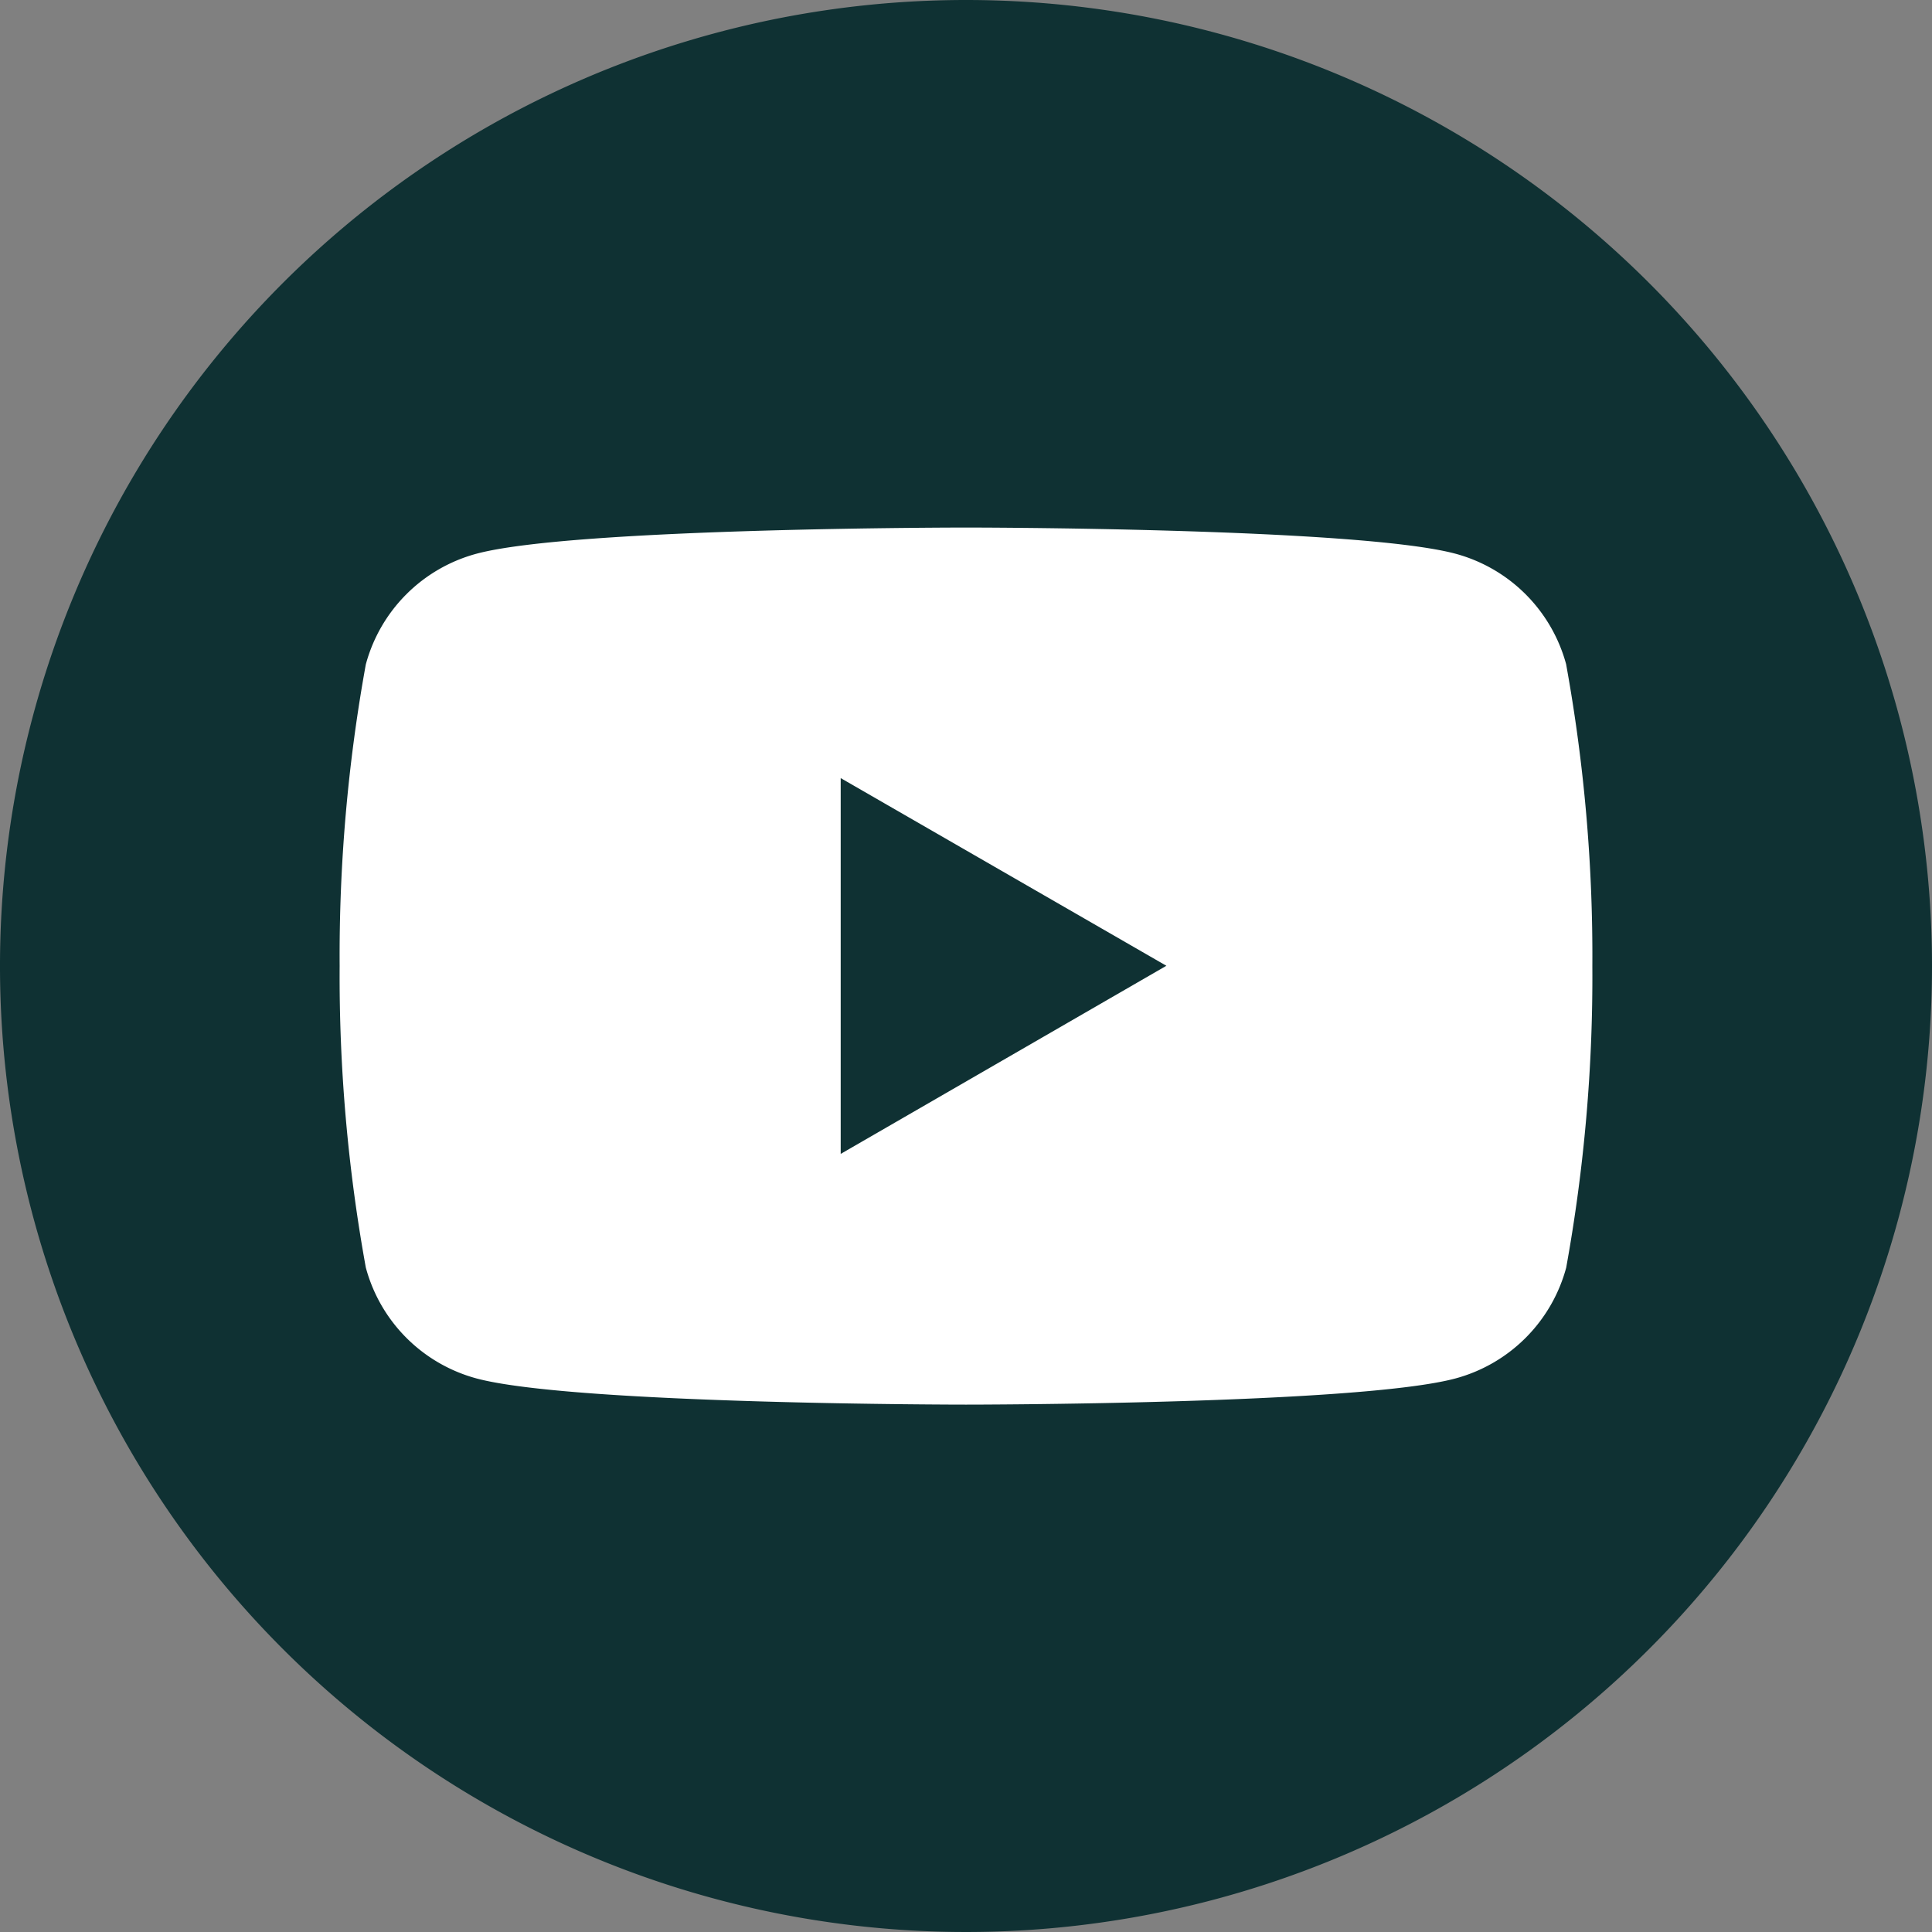 <svg id="Group_85344" data-name="Group 85344" xmlns="http://www.w3.org/2000/svg" xmlns:xlink="http://www.w3.org/1999/xlink" width="35" height="35" viewBox="0 0 35 35">
  <rect x="0" y="0" width="35" height="35" fill="#808080" stroke="none"/>
  <defs>
    <clipPath id="clip-path">
      <rect id="Rectangle_34185" data-name="Rectangle 34185" width="35" height="35" fill="none"/>
    </clipPath>
  </defs>
  <g id="Group_85336" data-name="Group 85336" clip-path="url(#clip-path)">
    <path id="Path_16690" data-name="Path 16690" d="M35,17.5A17.5,17.5,0,1,1,17.5,0,17.5,17.5,0,0,1,35,17.5" transform="translate(0 0)" fill="#0f3133"/>
    <path id="Path_16691" data-name="Path 16691" d="M29.228,13.365a2.843,2.843,0,0,0-2.006-2.006c-1.77-.474-8.867-.474-8.867-.474s-7.1,0-8.867.474a2.841,2.841,0,0,0-2.006,2.006,29.545,29.545,0,0,0-.474,5.463,29.532,29.532,0,0,0,.474,5.462A2.844,2.844,0,0,0,9.488,26.3c1.77.474,8.867.474,8.867.474s7.1,0,8.867-.474a2.845,2.845,0,0,0,2.006-2.007,29.532,29.532,0,0,0,.474-5.462,29.545,29.545,0,0,0-.474-5.463M16.085,22.232V15.424l5.9,3.4Z" transform="translate(-0.855 -1.328)" fill="#fff"/>
  </g>
</svg>
